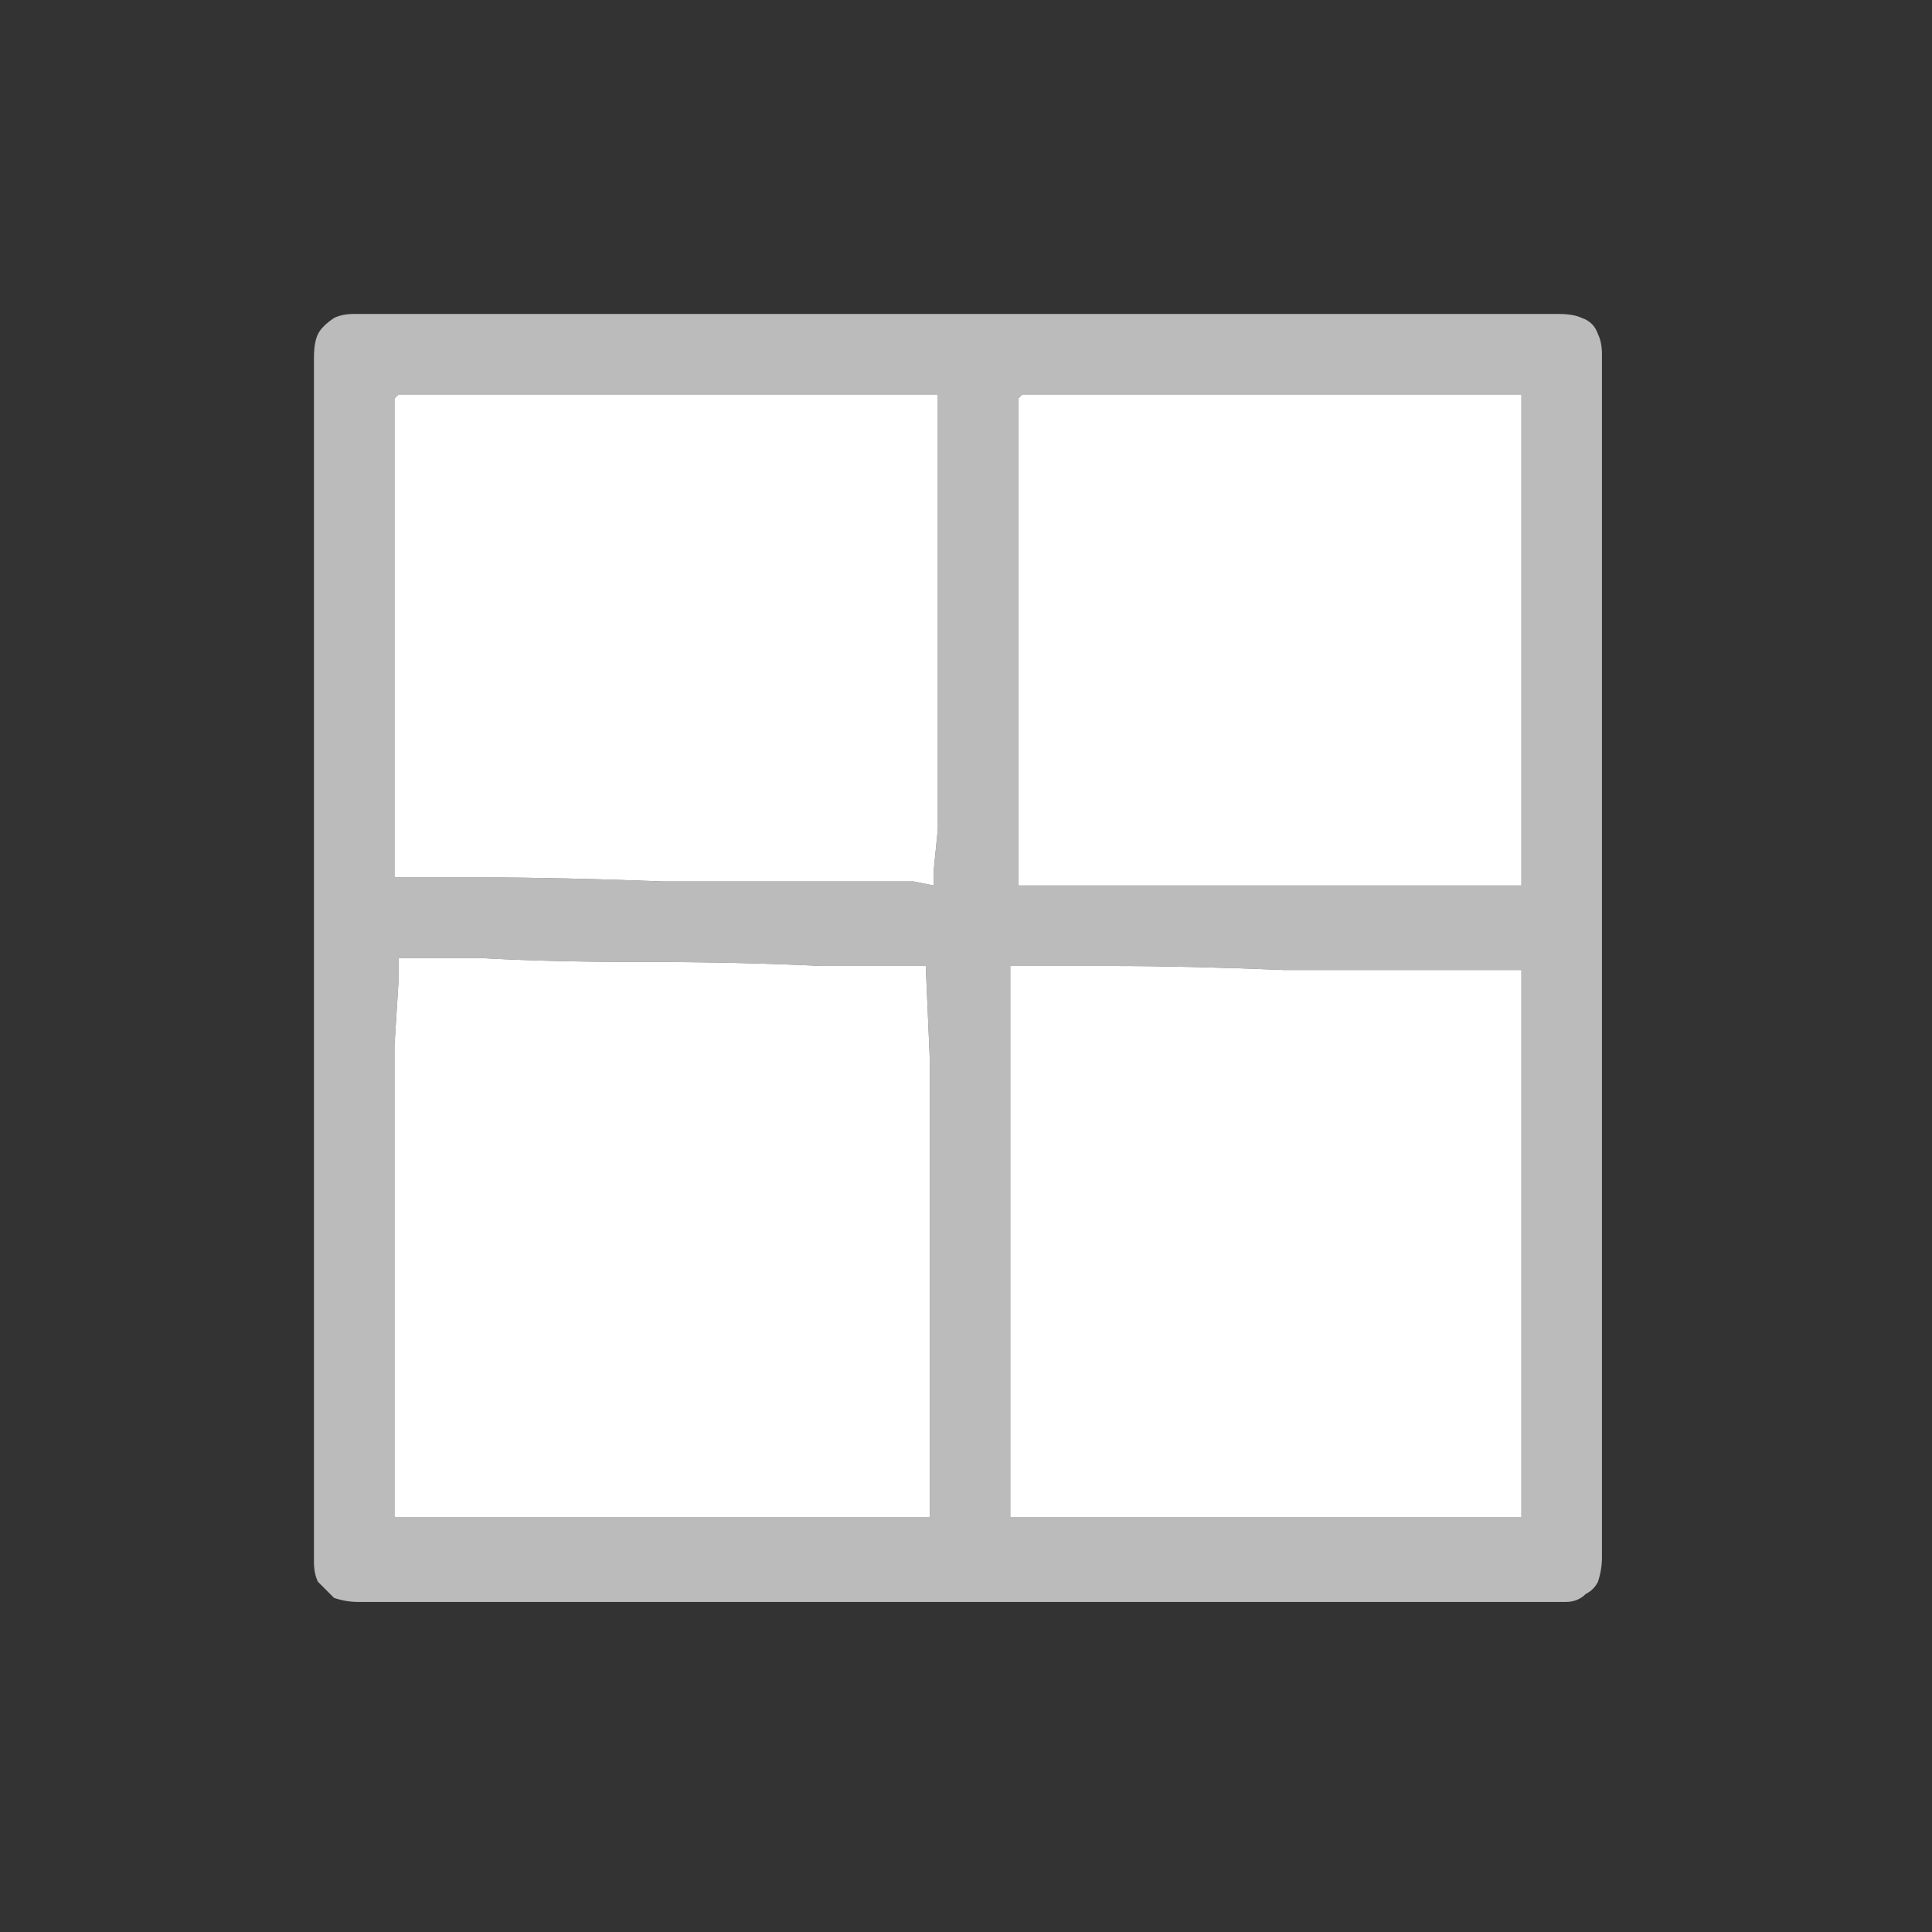 <svg xmlns="http://www.w3.org/2000/svg" height="24" width="24">
  <rect width="100%" height="100%" fill="#333333" stroke="none"/>
  <defs />
  <g>
    <path d="M4.45 19.9 Q4.3 19.9 4.15 19.85 4.05 19.75 3.95 19.65 3.9 19.55 3.9 19.4 L3.9 4.45 Q3.9 4.25 3.95 4.15 4 4.05 4.15 3.95 4.25 3.9 4.4 3.9 L19.35 3.9 Q19.55 3.9 19.65 3.95 19.8 4 19.85 4.15 19.9 4.25 19.9 4.4 L19.9 19.35 Q19.9 19.5 19.85 19.65 19.8 19.75 19.7 19.8 19.6 19.9 19.45 19.9 L4.45 19.9 M4.9 18.85 L5.2 18.85 5.95 18.85 Q6.95 18.85 8.25 18.85 9.55 18.85 10.5 18.85 L11.55 18.85 11.55 17.8 Q11.55 16.8 11.55 15.5 L11.55 13.15 11.5 12 11 12 10.2 12 Q9.2 11.95 8 11.95 6.8 11.95 5.95 11.9 L5.25 11.9 4.95 11.9 4.95 12.2 4.9 13 Q4.9 14.05 4.9 15.4 4.9 16.75 4.9 17.75 L4.9 18.55 4.9 18.85 M12.55 18.85 L13.55 18.85 15.7 18.85 17.9 18.85 18.6 18.85 18.9 18.85 18.9 18.55 18.9 17.8 Q18.9 16.8 18.9 15.45 18.9 14.15 18.9 13.1 L18.9 12.35 18.9 12.05 18.65 12.05 18 12.05 Q17.1 12.05 15.95 12.05 14.75 12 13.8 12 L13 12 12.55 12 12.55 12.4 12.55 13.15 12.55 15.3 Q12.55 16.5 12.55 17.5 L12.55 18.35 12.55 18.85 M18.9 11 L18.9 10.75 18.9 10.05 Q18.9 9.15 18.9 8 18.9 6.8 18.9 5.95 L18.9 5 18.9 4.95 Q18.9 4.95 18.9 4.9 18.9 4.9 18.85 4.9 L12.7 4.9 Q12.65 4.95 12.65 4.95 L12.65 5 Q12.65 5.7 12.65 6.65 12.65 7.65 12.65 8.6 12.65 9.55 12.65 10.2 L12.65 10.75 12.65 10.95 Q12.65 11 12.65 11 L12.9 11 13.65 11 Q14.55 11 15.75 11 17 11 17.9 11 L18.6 11 18.9 11 M11.6 11 L11.6 10.8 11.65 10.3 Q11.65 9.65 11.65 8.7 11.65 7.75 11.65 6.75 11.65 5.75 11.65 4.95 11.65 4.95 11.65 4.9 11.65 4.9 11.6 4.9 L4.95 4.9 Q4.9 4.95 4.9 4.95 L4.9 5 4.9 5.9 4.9 7.9 Q4.9 9.05 4.9 9.95 L4.9 10.6 4.9 10.9 5.2 10.9 6 10.9 Q6.95 10.9 8.25 10.95 9.6 10.95 10.55 10.95 L11.35 10.95 11.6 11" fill="#BBBBBB" stroke="none" />
    <path d="M11.6 11 L11.35 10.95 10.55 10.95 Q9.6 10.95 8.25 10.95 6.95 10.9 6 10.9 L5.2 10.9 4.9 10.9 4.9 10.6 4.9 9.95 Q4.9 9.05 4.9 7.9 L4.9 5.9 4.9 5 4.9 4.95 Q4.9 4.95 4.95 4.9 L11.6 4.9 Q11.65 4.9 11.65 4.9 11.65 4.95 11.65 4.95 11.65 5.75 11.65 6.75 11.65 7.75 11.65 8.7 11.65 9.65 11.65 10.3 L11.6 10.8 11.6 11 M18.9 11 L18.6 11 17.9 11 Q17 11 15.75 11 14.55 11 13.65 11 L12.9 11 12.65 11 Q12.65 11 12.65 10.95 L12.65 10.75 12.65 10.2 Q12.65 9.55 12.65 8.6 12.65 7.65 12.65 6.65 12.65 5.7 12.65 5 L12.65 4.95 Q12.65 4.95 12.7 4.9 L18.85 4.9 Q18.9 4.9 18.9 4.9 18.9 4.95 18.9 4.95 L18.9 5 18.9 5.95 Q18.9 6.8 18.9 8 18.9 9.15 18.9 10.05 L18.9 10.75 18.9 11 M12.55 18.85 L12.55 18.35 12.55 17.5 Q12.55 16.5 12.55 15.3 L12.55 13.15 12.55 12.4 12.55 12 13 12 13.8 12 Q14.75 12 15.95 12.05 17.1 12.05 18 12.05 L18.65 12.05 18.9 12.05 18.9 12.35 18.9 13.1 Q18.9 14.15 18.9 15.45 18.9 16.8 18.9 17.8 L18.9 18.55 18.9 18.85 18.6 18.85 17.9 18.85 15.7 18.85 13.55 18.85 12.55 18.85 M4.9 18.85 L4.9 18.55 4.9 17.75 Q4.9 16.75 4.9 15.4 4.9 14.05 4.9 13 L4.95 12.2 4.95 11.9 5.25 11.9 5.95 11.9 Q6.8 11.95 8 11.95 9.2 11.95 10.2 12 L11 12 11.5 12 11.55 13.15 11.55 15.5 Q11.55 16.8 11.55 17.8 L11.55 18.85 10.5 18.85 Q9.55 18.85 8.25 18.85 6.95 18.85 5.95 18.85 L5.2 18.85 4.9 18.85" fill="#FFFFFF" stroke="none" />
  </g>
</svg>